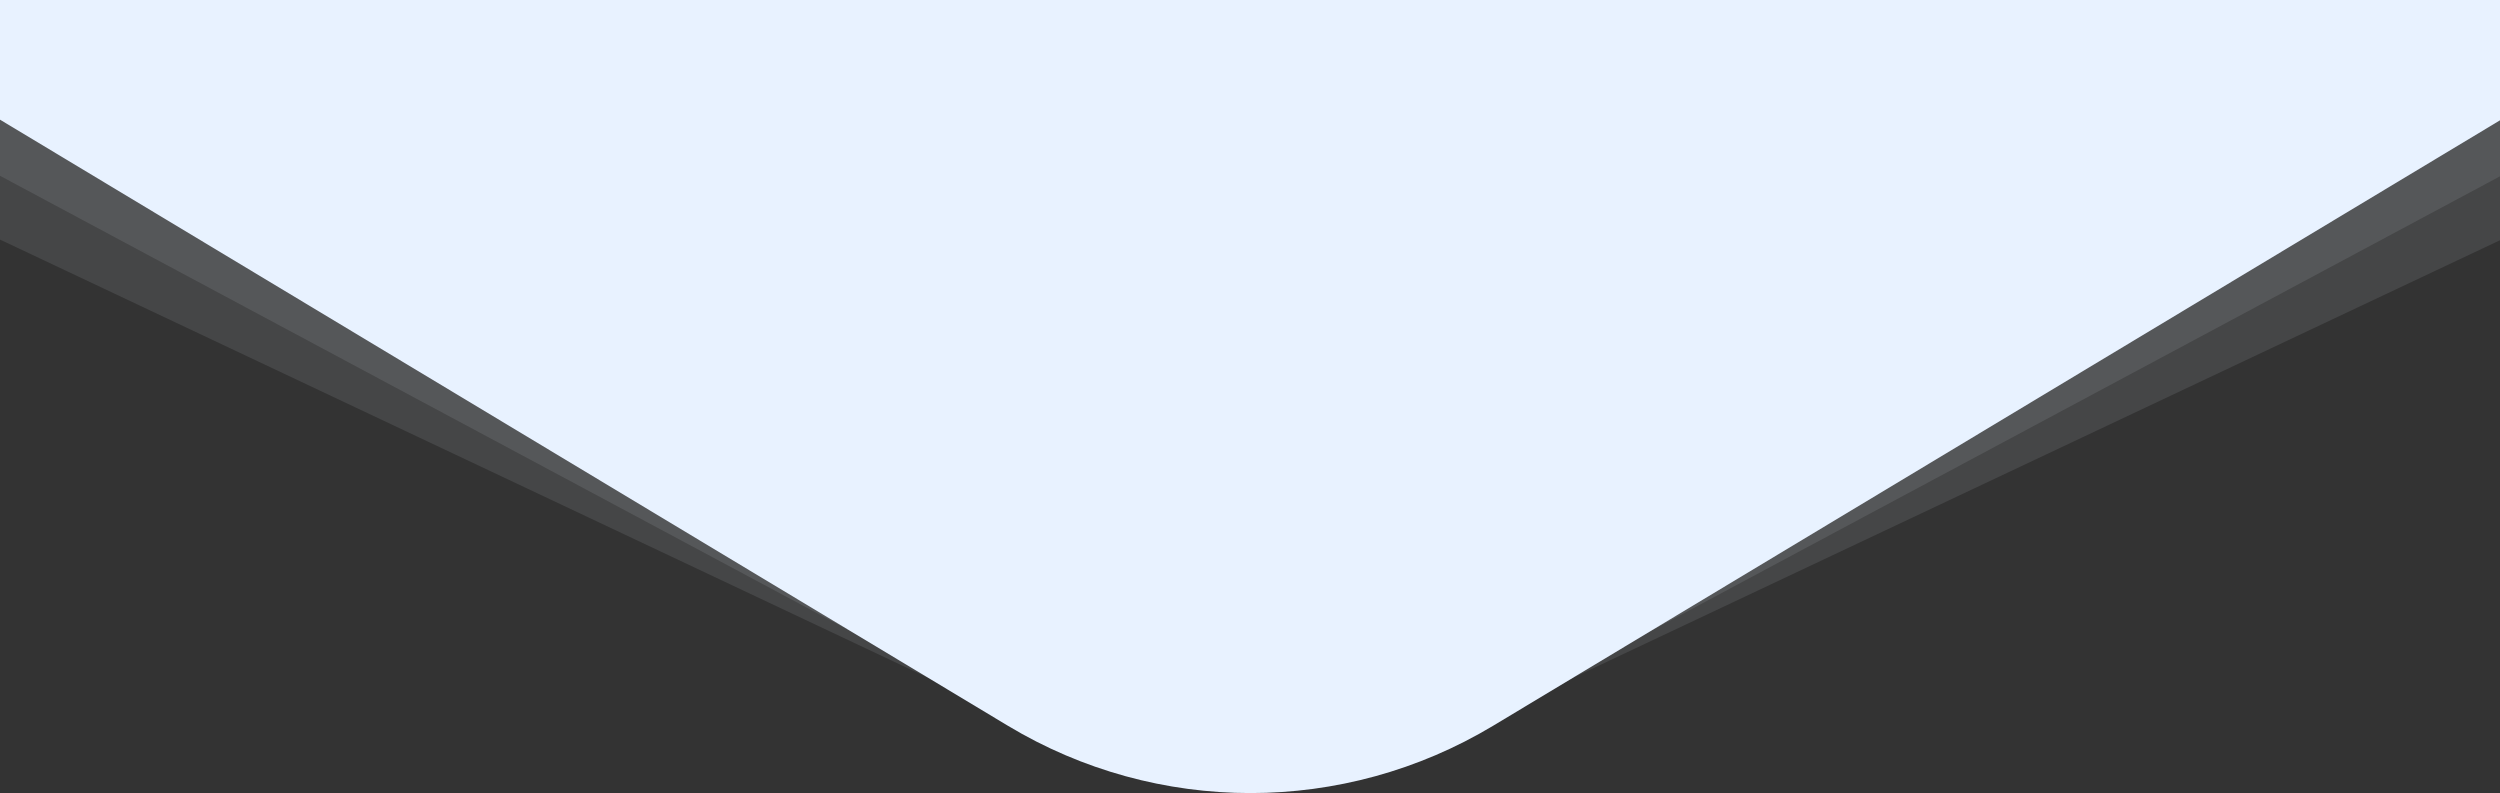 <?xml version="1.0" encoding="UTF-8"?>
<svg id="Group_12139" data-name="Group 12139" xmlns="http://www.w3.org/2000/svg" version="1.1" viewBox="0 0 1920 609.1">
  <rect x="0" y="0" width="1920" height="609.1" fill="#333333" stroke="none"/>
  <defs>
    <style>
      .cls-1 {
        isolation: isolate;
        opacity: .1;
      }

      .cls-1, .cls-2 {
        fill: #e8f2ff;
        stroke-width: 0px;
      }
    </style>
  </defs>
  <path id="Path_25274" data-name="Path 25274" class="cls-1" d="M1920,0v184.5l-773.3,365c-114.6,68.9-257.9,68.9-372.6,0L0,184V0h1920Z"/>
  <path id="Path_25273" data-name="Path 25273" class="cls-1" d="M1920,0v135.4l-773.3,414c-114.6,68.9-257.9,68.9-372.6,0L0,135V0h1920Z"/>
  <path id="Path_25272" data-name="Path 25272" class="cls-2" d="M0,0v91.9l774.1,465.5c114.6,68.9,257.9,68.9,372.6,0L1920,92.4V0H0Z"/>
</svg>